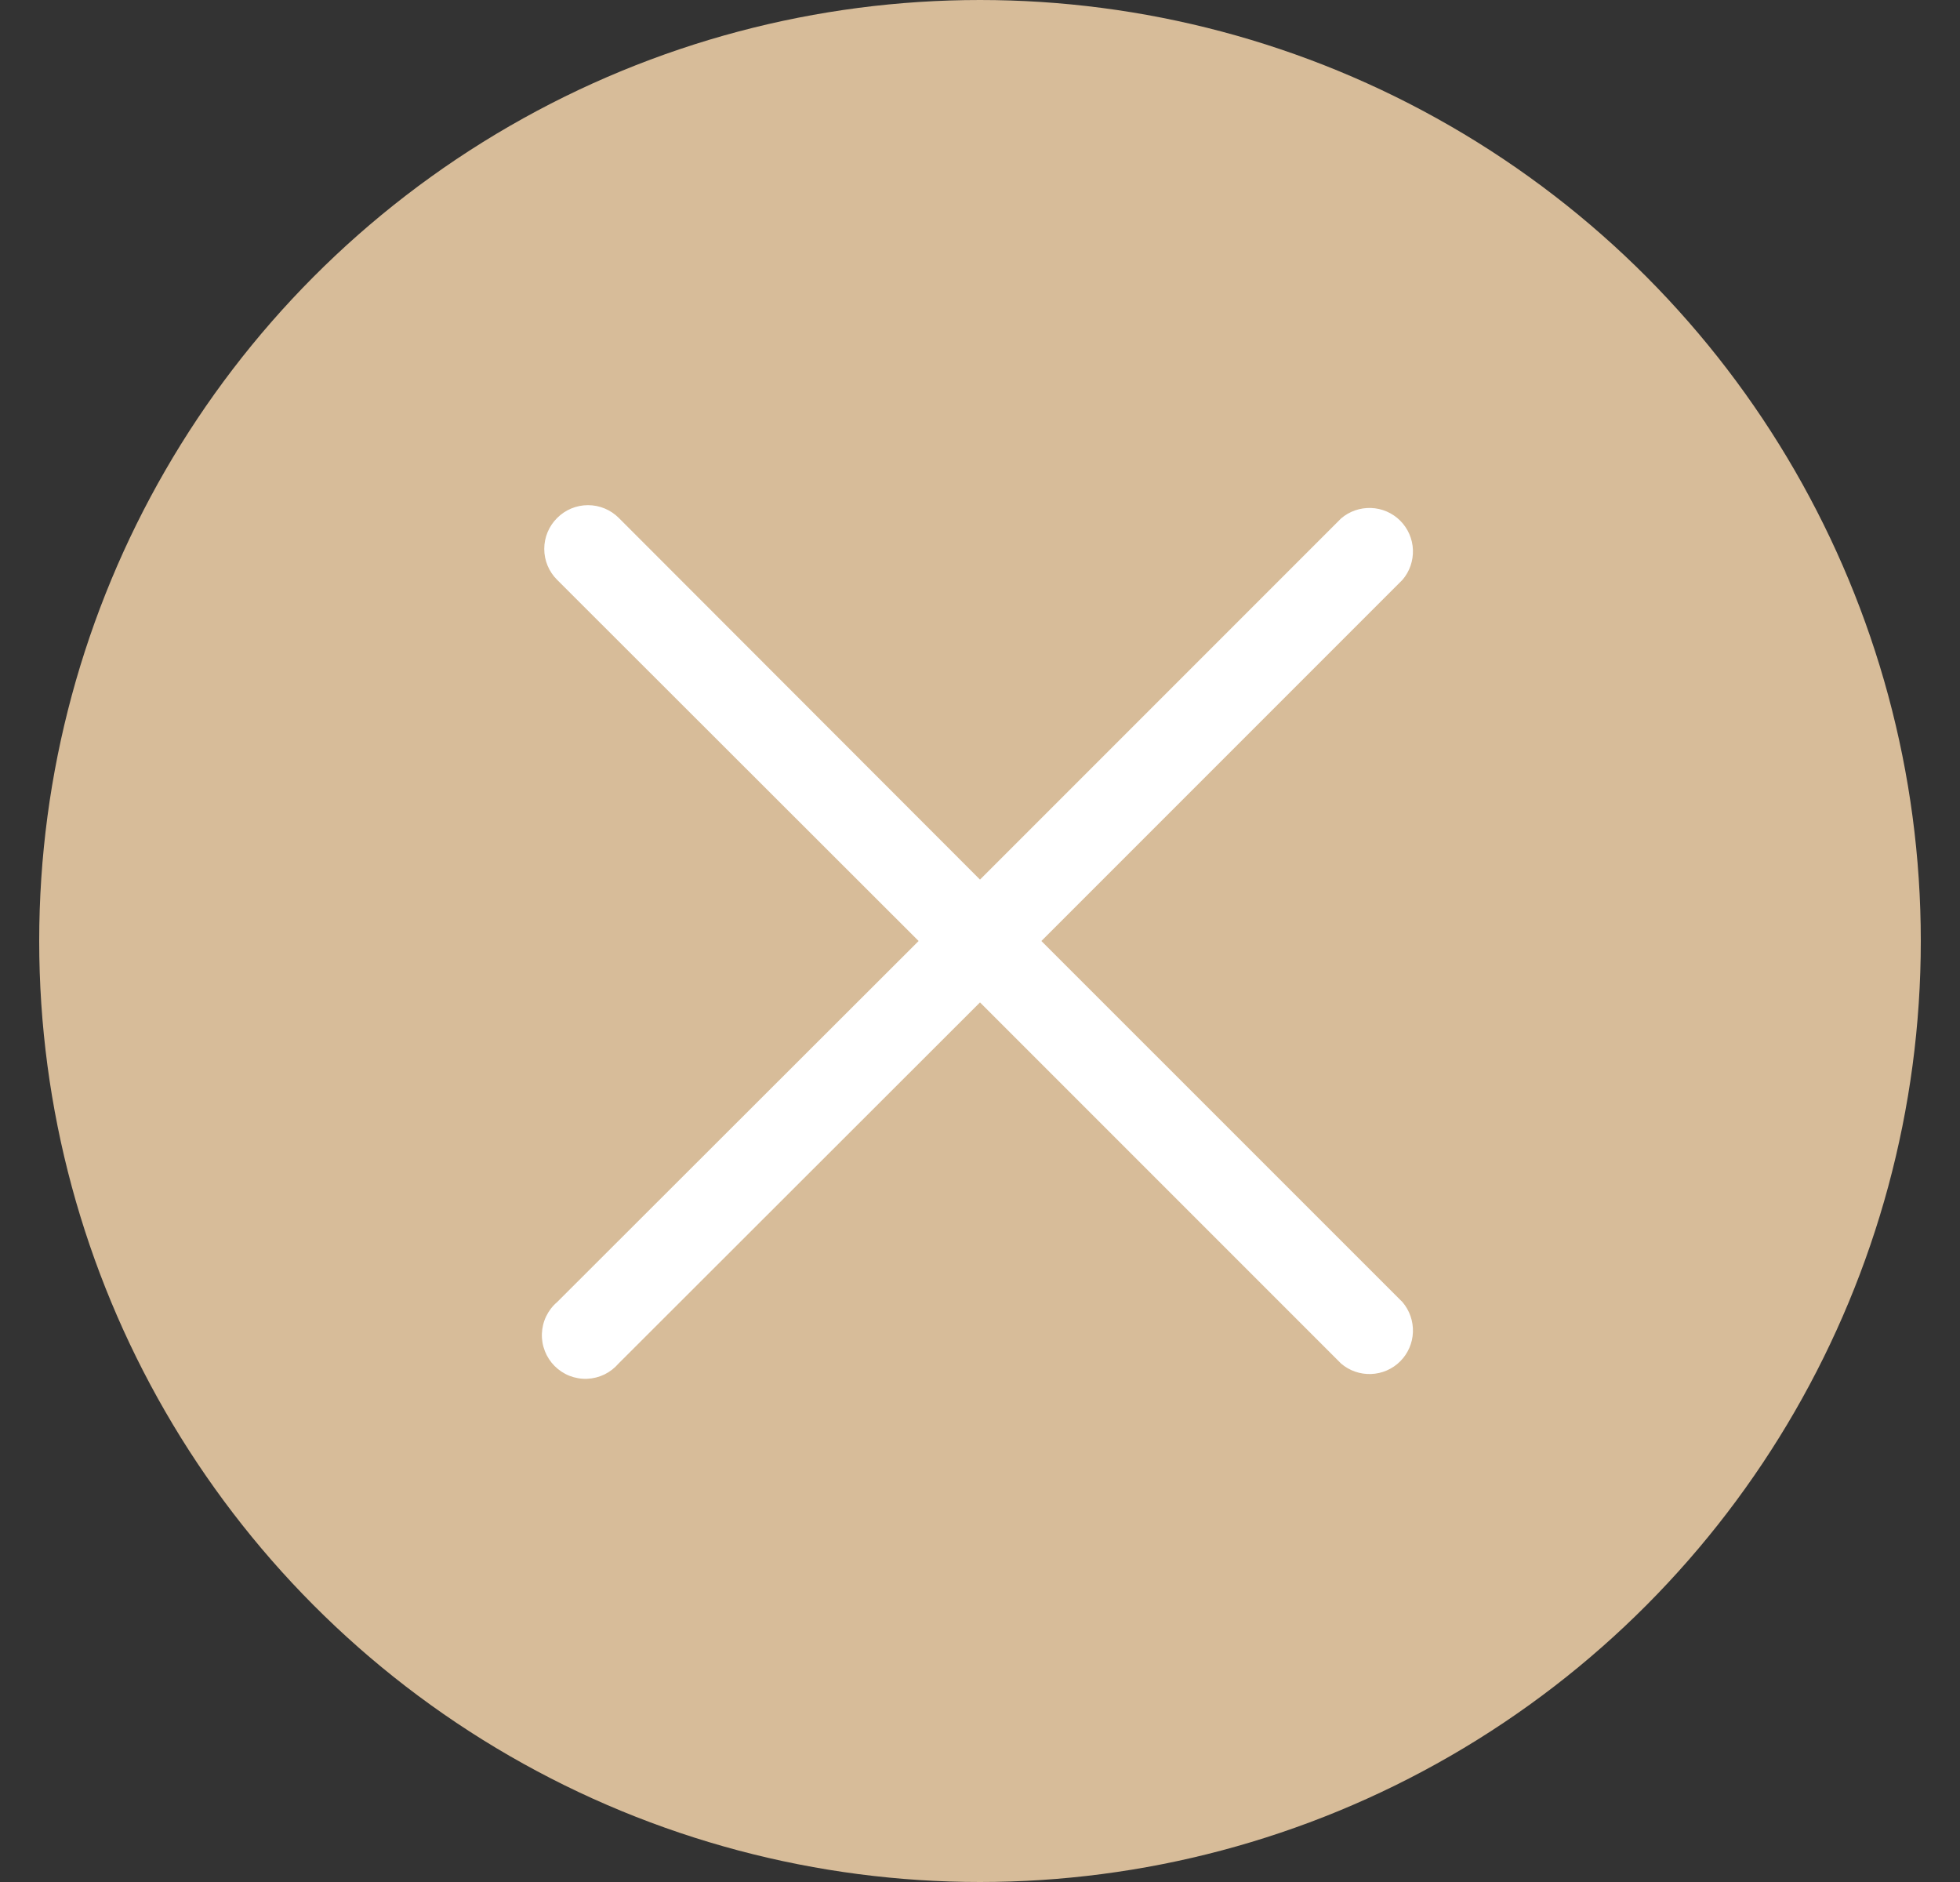 <svg width="25" height="24" viewBox="0 0 25 24" fill="none" xmlns="http://www.w3.org/2000/svg">
<rect x="0" y="0" width="25" height="24" fill="#333333" stroke="none"/>
<circle cx="12.5" cy="12" r="12" fill="#D7BC99"/>
<g clip-path="url(#clip0_48_496)">
<path d="M13.283 12L17.889 7.394C17.98 7.288 18.027 7.151 18.022 7.012C18.017 6.872 17.959 6.739 17.86 6.64C17.761 6.541 17.628 6.483 17.488 6.478C17.349 6.473 17.212 6.52 17.106 6.611L12.5 11.217L7.894 6.606C7.79 6.501 7.648 6.442 7.5 6.442C7.352 6.442 7.21 6.501 7.106 6.606C7.001 6.71 6.942 6.852 6.942 7C6.942 7.148 7.001 7.29 7.106 7.394L11.717 12L7.106 16.605C7.047 16.655 7 16.717 6.967 16.785C6.933 16.855 6.915 16.93 6.912 17.006C6.909 17.083 6.922 17.159 6.95 17.23C6.978 17.301 7.02 17.366 7.074 17.42C7.128 17.474 7.193 17.517 7.264 17.545C7.336 17.573 7.412 17.586 7.488 17.583C7.565 17.58 7.64 17.561 7.709 17.528C7.778 17.494 7.839 17.447 7.889 17.389L12.5 12.783L17.106 17.389C17.212 17.48 17.349 17.527 17.488 17.522C17.628 17.517 17.761 17.459 17.86 17.36C17.959 17.261 18.017 17.128 18.022 16.988C18.027 16.849 17.98 16.712 17.889 16.605L13.283 12Z" fill="white"/>
</g>
<defs>
<clipPath id="clip0_48_496">
<rect width="20" height="20" fill="white" transform="translate(2.5 2)"/>
</clipPath>
</defs>
</svg>
